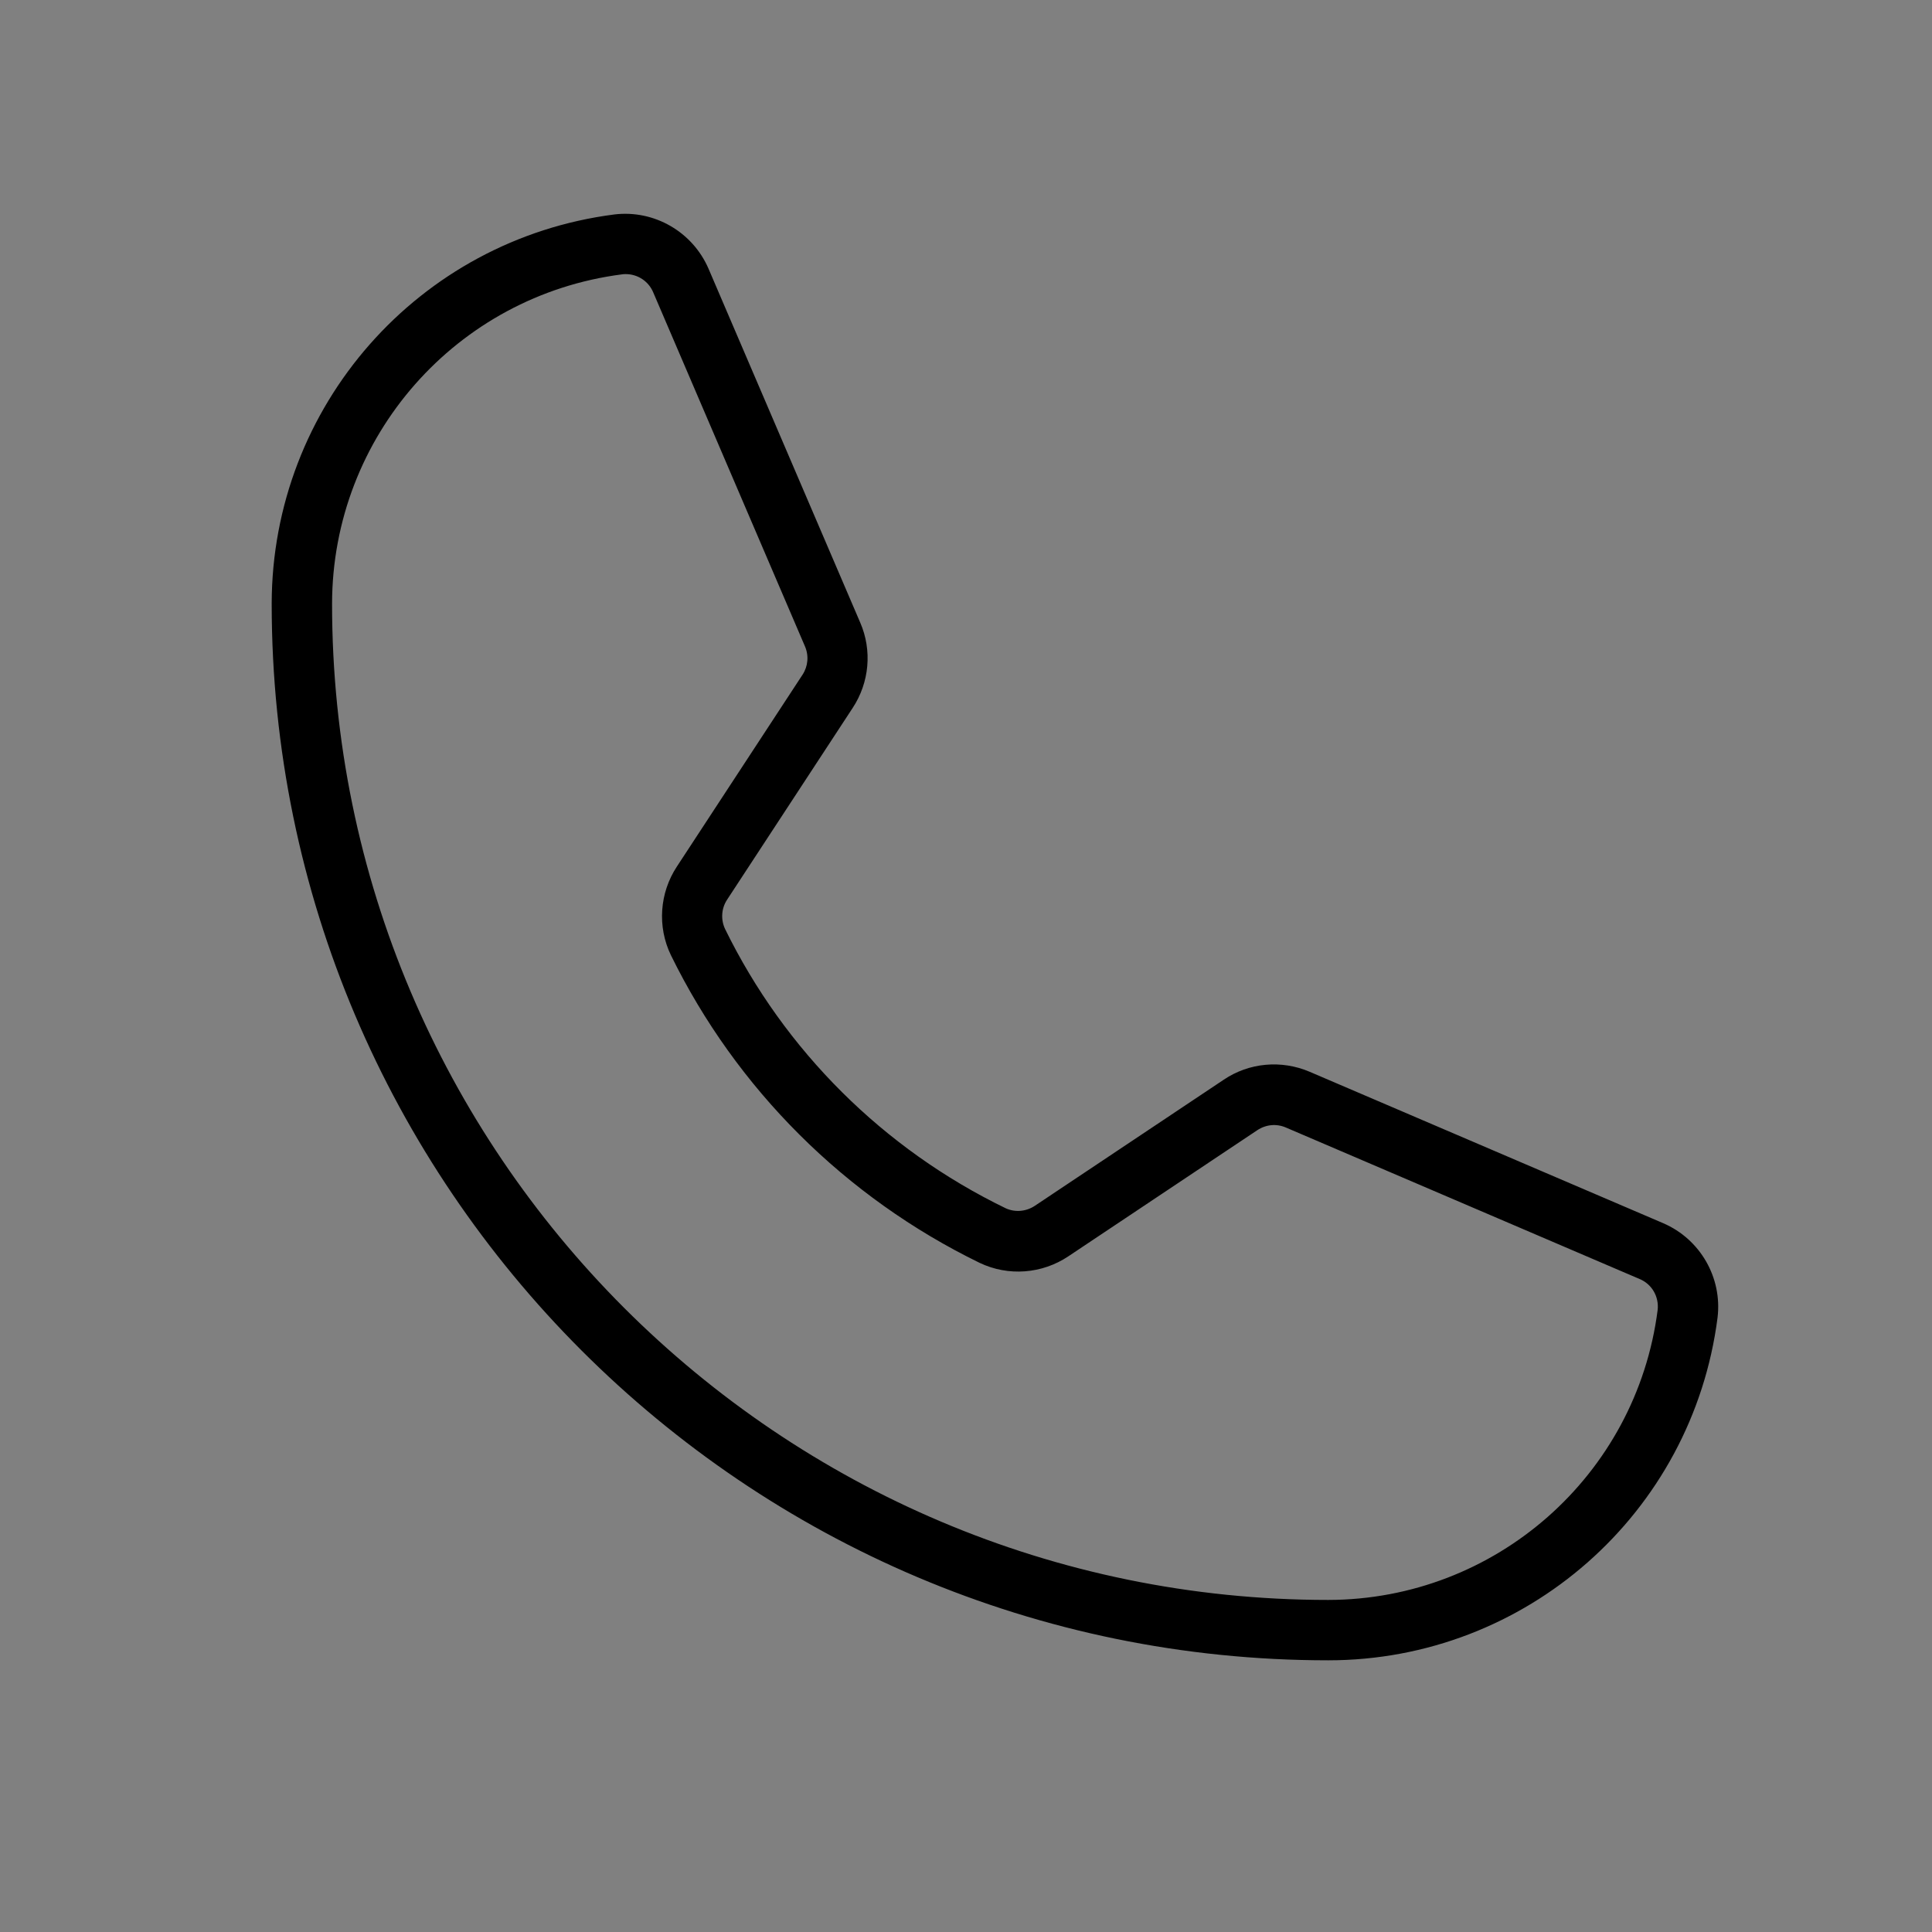 <?xml version="1.0" encoding="utf-8"?>
<!-- Generator: Adobe Illustrator 24.1.2, SVG Export Plug-In . SVG Version: 6.00 Build 0)  -->
<svg version="1.1" id="Flat" xmlns="http://www.w3.org/2000/svg" xmlns:xlink="http://www.w3.org/1999/xlink" x="0px" y="0px"
	 viewBox="0 0 800 800" style="enable-background:new 0 0 800 800;" xml:space="preserve">
<rect x="0" y="0" width="800" height="800" fill="#808080" stroke="none"/>
<style type="text/css">
	.st0{fill:#FFFFFF;}
</style>
<path class="st0" d="M486.1,1919.2c1.8-6.7,8.6-10.6,15.3-8.8l0,0c90.6,24.4,161.3,95.1,185.7,185.7c1.8,6.7-2.2,13.5-8.8,15.3
	s-13.5-2.2-15.3-8.8l0,0c-22-81.9-86-145.9-168-168C488.3,1932.7,484.3,1925.9,486.1,1919.2z M469.1,2031.1
	c47.4,12.8,84.5,49.8,97.2,97.2c1.8,6.7,8.6,10.6,15.3,8.9c6.7-1.8,10.6-8.6,8.9-15.3l0,0c-15.1-56.1-58.9-99.9-114.9-114.9
	c-6.7-1.8-13.5,2.2-15.3,8.8C458.4,2022.5,462.4,2029.4,469.1,2031.1L469.1,2031.1z M711.2,2343c-10.4,81.1-79.4,141.9-161.2,141.9
	c-241.2,0-437.5-196.3-437.5-437.5c0.1-81.8,60.8-150.8,141.9-161.2c16.5-2,32.4,7.2,39,22.5l62.8,146.5c5,11.5,3.8,24.8-3.1,35.3
	l-52,79.4c-2.4,3.6-2.7,8.2-0.9,12.1l0,0c24.7,50.5,65.7,91.2,116.2,115.7c3.9,1.8,8.5,1.4,12.1-1l78.2-52.2
	c10.5-7.1,23.9-8.3,35.6-3.3l146.4,62.7C704,2310.6,713.2,2326.5,711.2,2343z M678.9,2327l-146.4-62.7c-3.9-1.7-8.3-1.3-11.9,1.1
	l-78.2,52.2c-10.9,7.3-24.9,8.4-36.8,2.7c-55.6-27-100.6-71.8-127.8-127.3l0,0c-5.7-11.8-4.7-25.8,2.5-36.7l52-79.4
	c2.3-3.5,2.7-7.9,1-11.8l-62.8-146.5c-1.9-4.6-6.4-7.6-11.4-7.6c-0.5,0-1,0-1.5,0.1c-68.6,8.8-120,67.2-120.1,136.4
	c0,227.5,185,412.5,412.5,412.5c69.2-0.1,127.6-51.5,136.4-120.1C687,2334.4,684,2329.1,678.9,2327z"/>
<path class="st0" d="M469.1,1136.5c47.4,12.8,84.5,49.8,97.2,97.2c1.8,6.7,8.6,10.6,15.3,8.9c6.7-1.8,10.6-8.6,8.9-15.3l0,0
	c-15.1-56.1-58.9-99.9-114.9-114.9c-6.7-1.8-13.5,2.2-15.3,8.8C458.4,1127.9,462.4,1134.7,469.1,1136.5L469.1,1136.5z M711.2,1448.4
	c-10.4,81.1-79.4,141.9-161.2,141.9c-241.2,0-437.5-196.3-437.5-437.5c0.1-81.8,60.8-150.8,141.9-161.2c16.5-2,32.4,7.2,39,22.5
	l62.8,146.5c5,11.5,3.8,24.8-3.1,35.3l-52,79.4c-2.4,3.6-2.7,8.2-0.9,12.1l0,0c24.7,50.5,65.7,91.2,116.2,115.7
	c3.9,1.8,8.5,1.4,12.1-1l78.2-52.2c10.5-7.1,23.9-8.3,35.6-3.3l146.4,62.7C704,1416,713.2,1431.8,711.2,1448.4z M678.9,1432.4
	l-146.4-62.7c-3.9-1.7-8.3-1.3-11.9,1.1l-78.2,52.2c-10.9,7.3-24.9,8.4-36.8,2.7c-55.6-27-100.6-71.8-127.8-127.3l0,0
	c-5.7-11.8-4.7-25.8,2.5-36.7l52-79.4c2.3-3.5,2.7-7.9,1-11.8L270.5,1024c-1.9-4.6-6.4-7.6-11.4-7.6c-0.5,0-1,0-1.5,0.1
	c-68.6,8.8-120,67.2-120.1,136.4c0,227.5,185,412.5,412.5,412.5c69.2-0.1,127.6-51.5,136.4-120.1
	C687,1439.7,684,1434.5,678.9,1432.4z"/>
<path d="M711.2,545.6c-10.4,81.1-79.4,141.9-161.2,141.9c-241.2,0-437.5-196.3-437.5-437.5c0.1-81.8,60.8-150.8,141.9-161.2
	c16.5-2,32.4,7.2,39,22.5l62.8,146.5c5,11.5,3.8,24.8-3.1,35.3l-52,79.4c-2.4,3.6-2.7,8.2-0.9,12.1l0,0
	c24.7,50.5,65.7,91.2,116.2,115.7c3.9,1.8,8.5,1.4,12.1-1l78.2-52.2c10.5-7.1,23.9-8.3,35.6-3.3l146.4,62.7
	C704,513.1,713.2,529,711.2,545.6z M678.9,529.6l-146.4-62.7c-3.9-1.7-8.3-1.3-11.9,1.1l-78.2,52.2c-10.9,7.3-24.9,8.4-36.8,2.7
	C350,495.8,305,451,277.8,395.5l0,0c-5.7-11.8-4.7-25.8,2.5-36.7l52-79.4c2.3-3.5,2.7-7.9,1-11.8l-62.8-146.5
	c-1.9-4.6-6.4-7.6-11.4-7.6c-0.5,0-1,0-1.5,0.1c-68.6,8.8-120,67.2-120.1,136.4c0,227.5,185,412.5,412.5,412.5
	c69.2-0.1,127.6-51.5,136.4-120.1C687,536.9,684,531.7,678.9,529.6z"/>
</svg>
